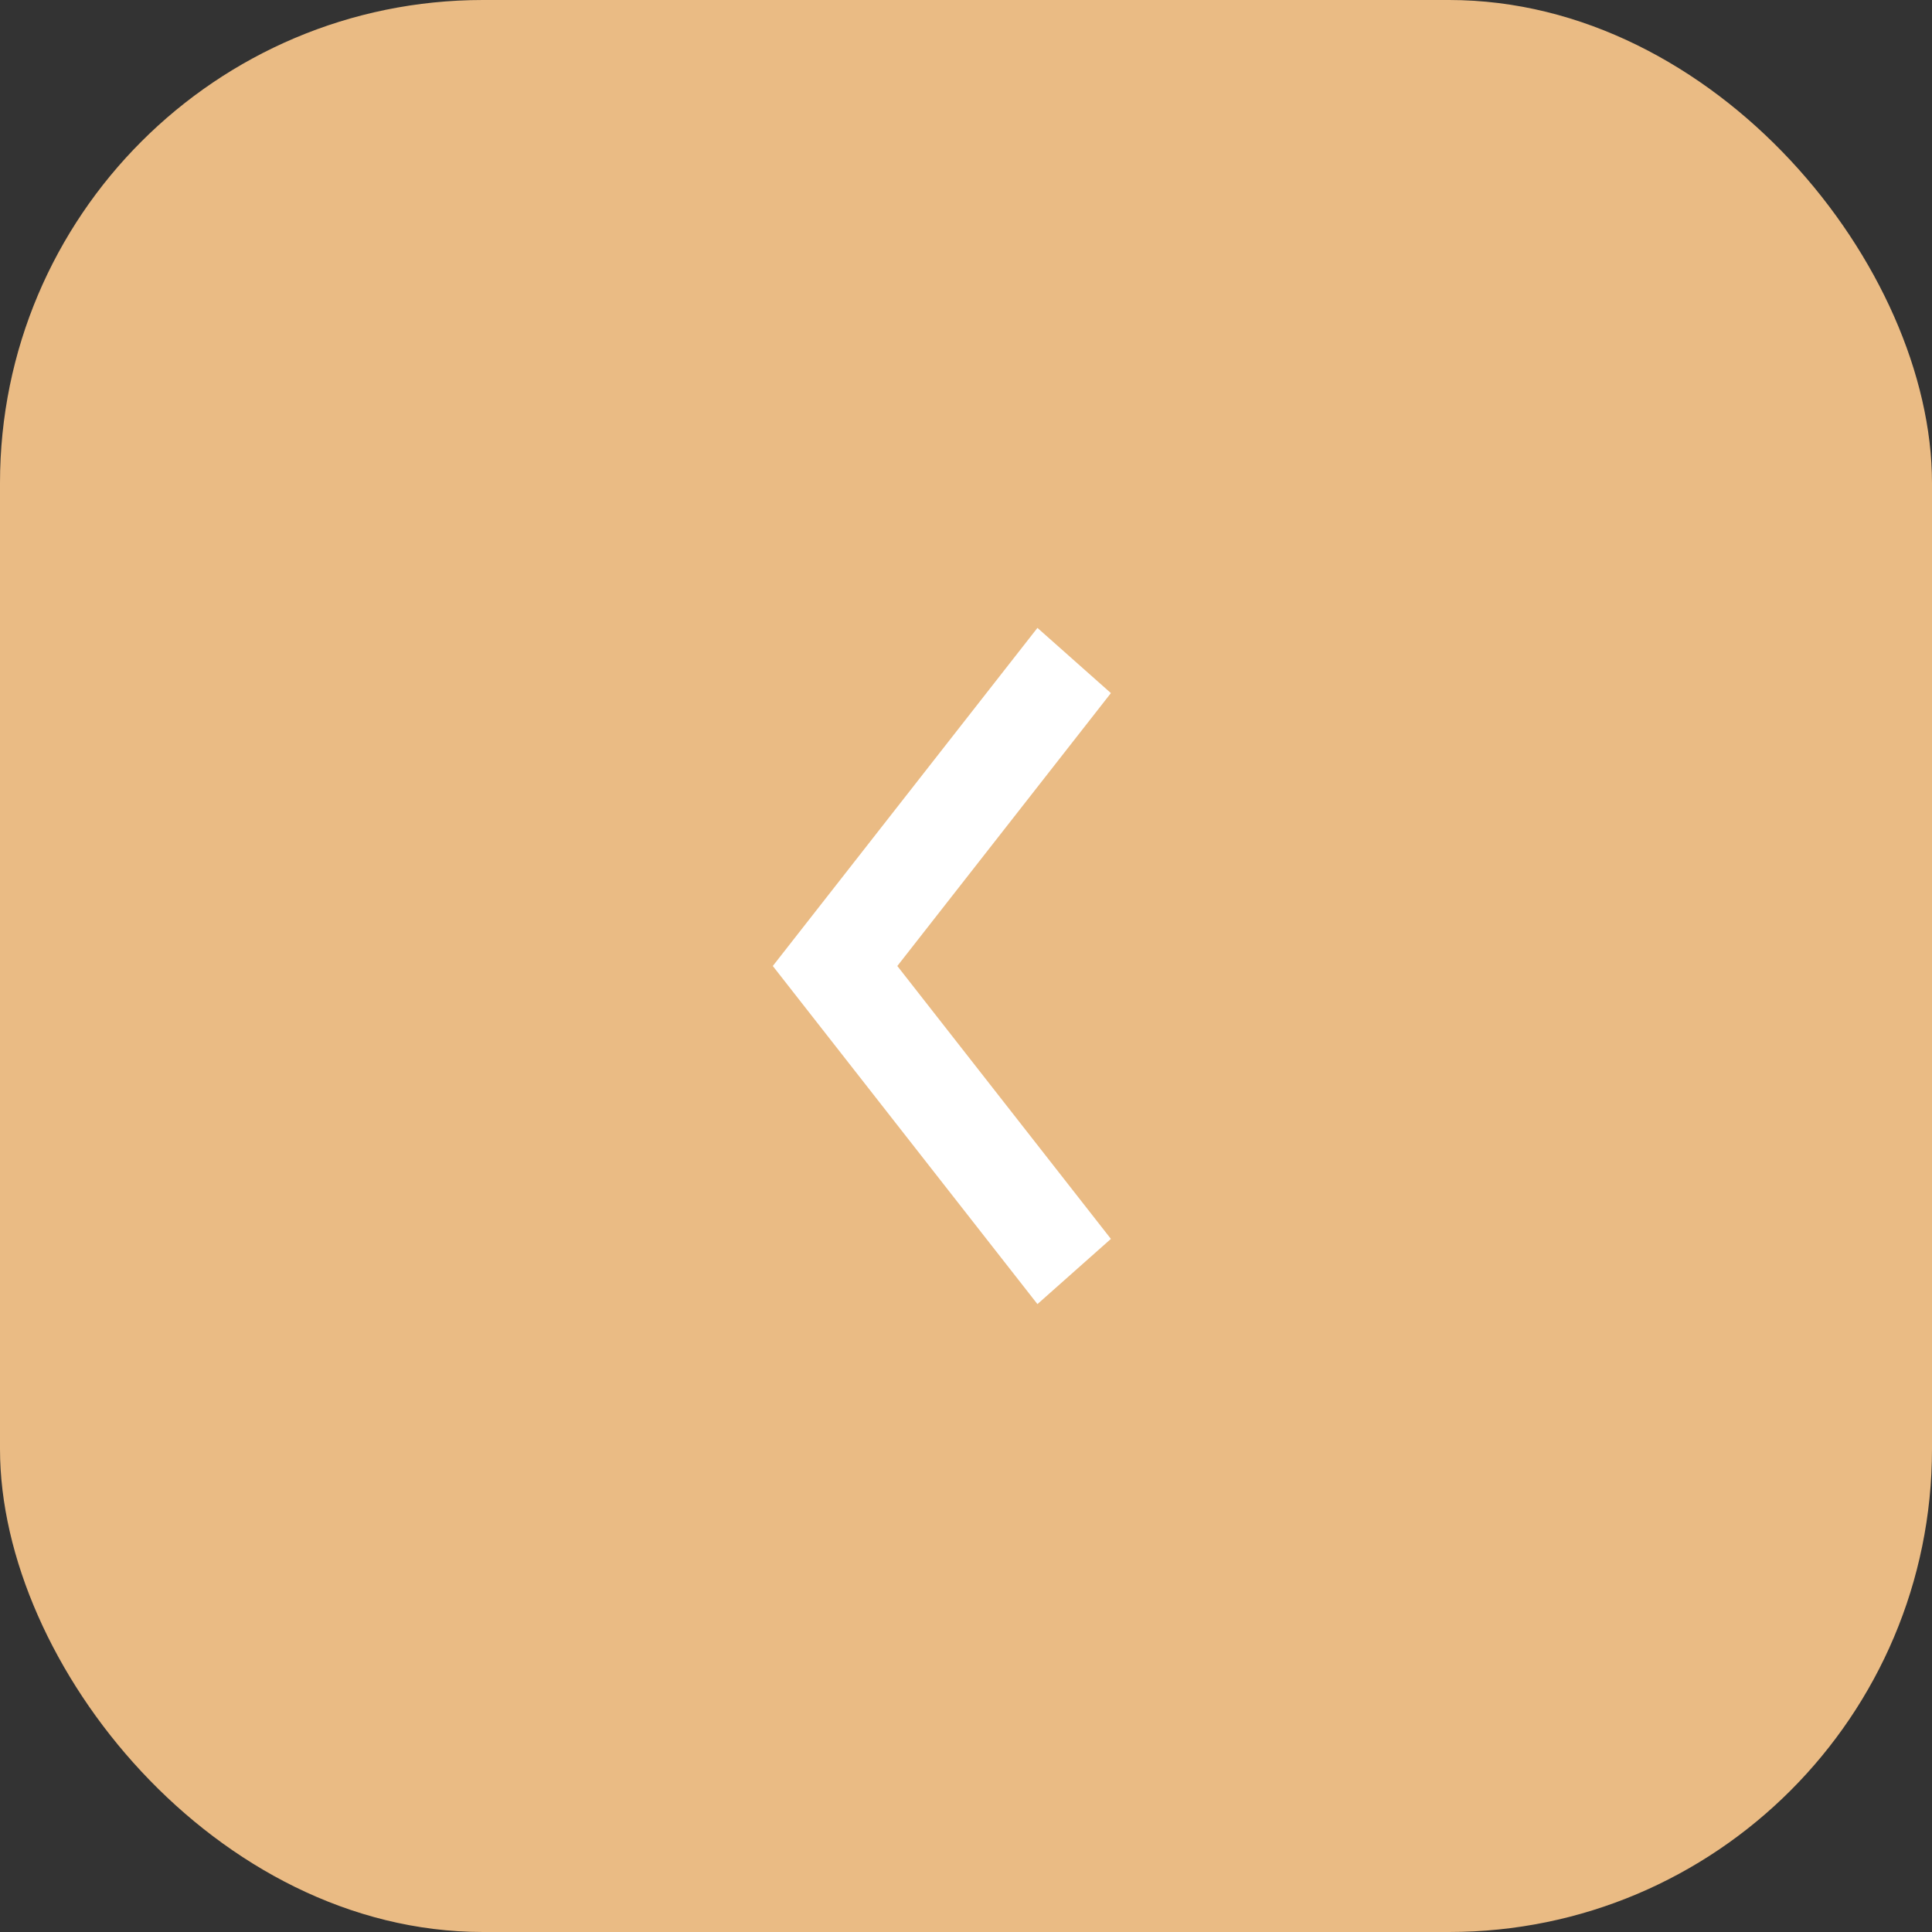 <?xml version="1.0" encoding="UTF-8"?> <svg xmlns="http://www.w3.org/2000/svg" width="40" height="40" viewBox="0 0 40 40" fill="none"><rect x="0" y="0" width="40" height="40" fill="#333333" stroke="none"/><rect width="40" height="40" rx="10" fill="#EABB84"></rect><path fill-rule="evenodd" clip-rule="evenodd" d="M18.578 20L23 14.35L21.479 13L16 20L21.479 27L23 25.65L18.578 20Z" fill="white"></path></svg> 